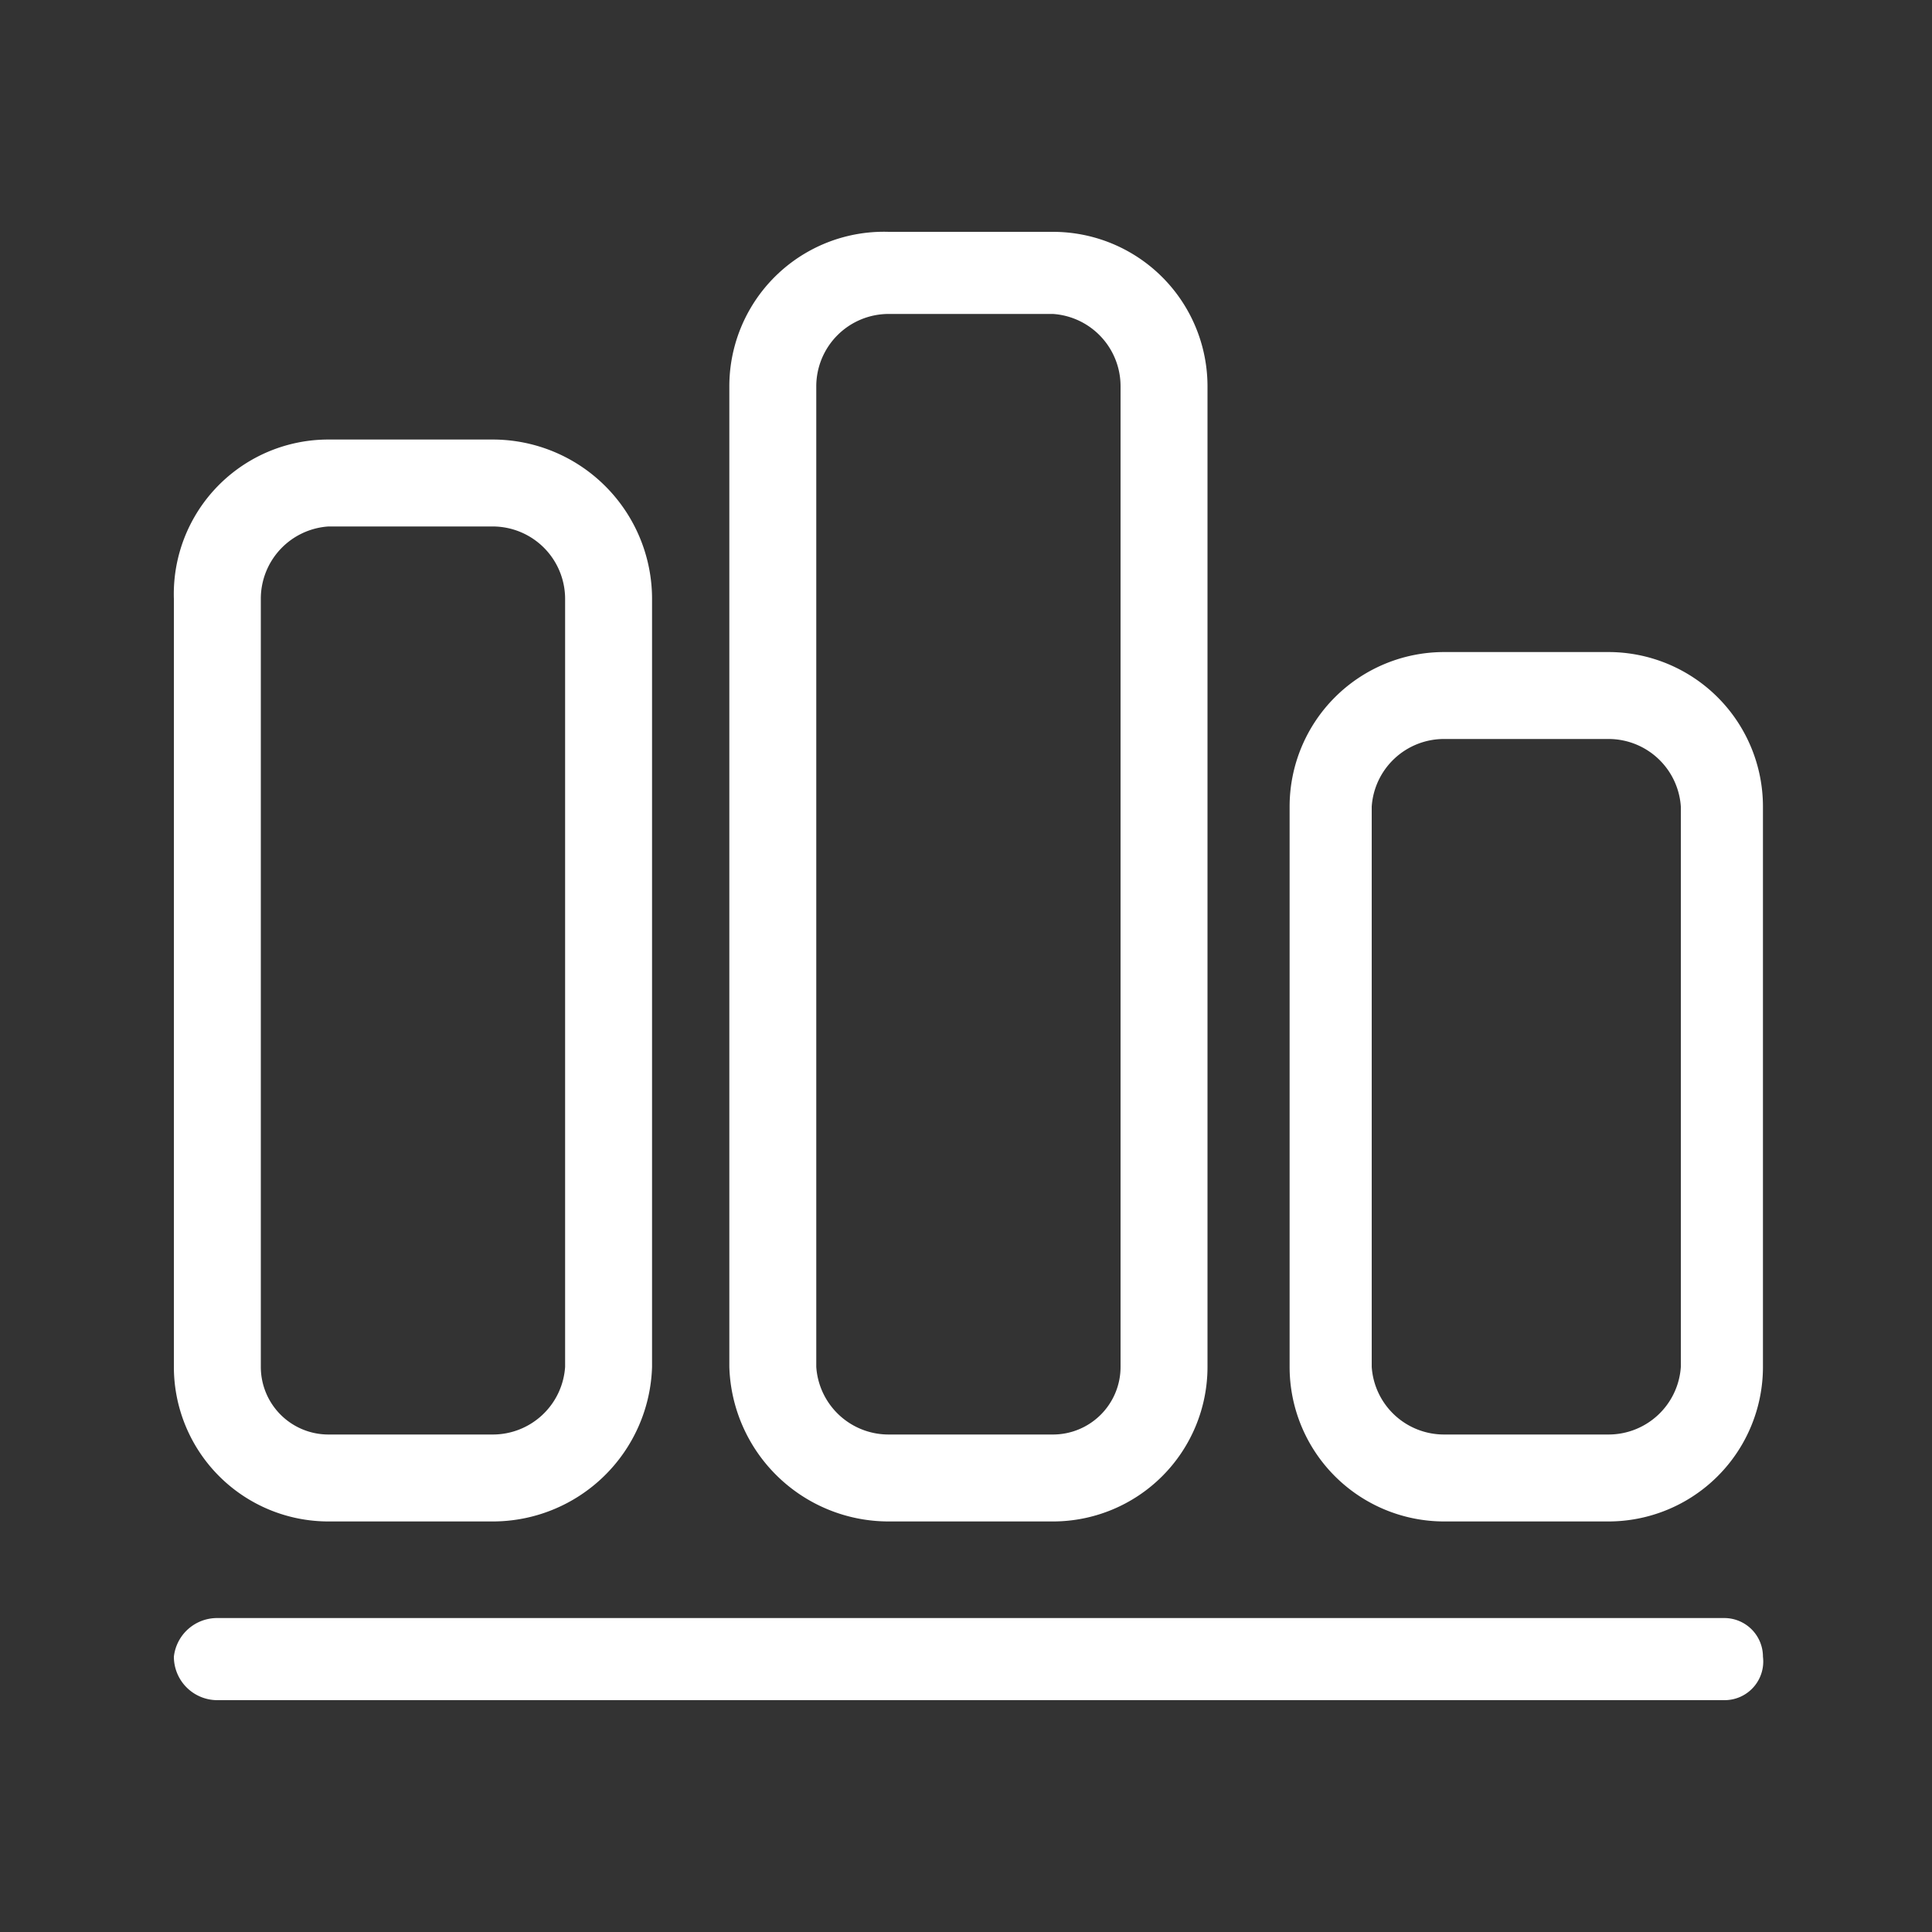 <svg xmlns="http://www.w3.org/2000/svg" viewBox="0 0 40 40"><rect x="0" y="0" width="40" height="40" fill="#333333" stroke="none"/><defs><style>.cls-1{fill:#fff;}</style></defs><title>官网Icon</title><g id="解决方案-现代化协同"><path class="cls-1" d="M35.7,35.2H4.5a.9.9,0,0,1-.9-.9.9.9,0,0,1,.9-.8H35.7a.8.8,0,0,1,.8.8A.8.8,0,0,1,35.7,35.2ZM10.2,31.5H6.8a3.2,3.2,0,0,1-3.2-3.2V12.4A3.2,3.2,0,0,1,6.8,9.1h3.4a3.3,3.3,0,0,1,3.3,3.3V28.3A3.3,3.3,0,0,1,10.2,31.5ZM6.8,10.9a1.5,1.5,0,0,0-1.4,1.5h0V28.3a1.4,1.4,0,0,0,1.4,1.4h3.4a1.5,1.5,0,0,0,1.5-1.4h0V12.4a1.5,1.5,0,0,0-1.5-1.5H6.8Zm15,20.6H18.4a3.3,3.3,0,0,1-3.3-3.2V8a3.2,3.2,0,0,1,3.3-3.2h3.4A3.2,3.2,0,0,1,25,8V28.3a3.2,3.2,0,0,1-3.2,3.2Zm-3.4-25A1.5,1.5,0,0,0,16.9,8V28.3a1.5,1.5,0,0,0,1.5,1.4h3.4a1.4,1.4,0,0,0,1.4-1.4h0V8a1.5,1.5,0,0,0-1.4-1.5H18.4Zm14.9,25H29.9a3.2,3.2,0,0,1-3.2-3.2V16.7a3.2,3.2,0,0,1,3.2-3.2h3.4a3.2,3.2,0,0,1,3.2,3.2V28.3A3.2,3.2,0,0,1,33.3,31.5ZM29.9,15.3a1.5,1.5,0,0,0-1.5,1.4h0V28.3a1.5,1.5,0,0,0,1.5,1.4h3.4a1.5,1.5,0,0,0,1.5-1.4h0V16.7a1.5,1.5,0,0,0-1.5-1.4H29.9Z"/></g></svg>